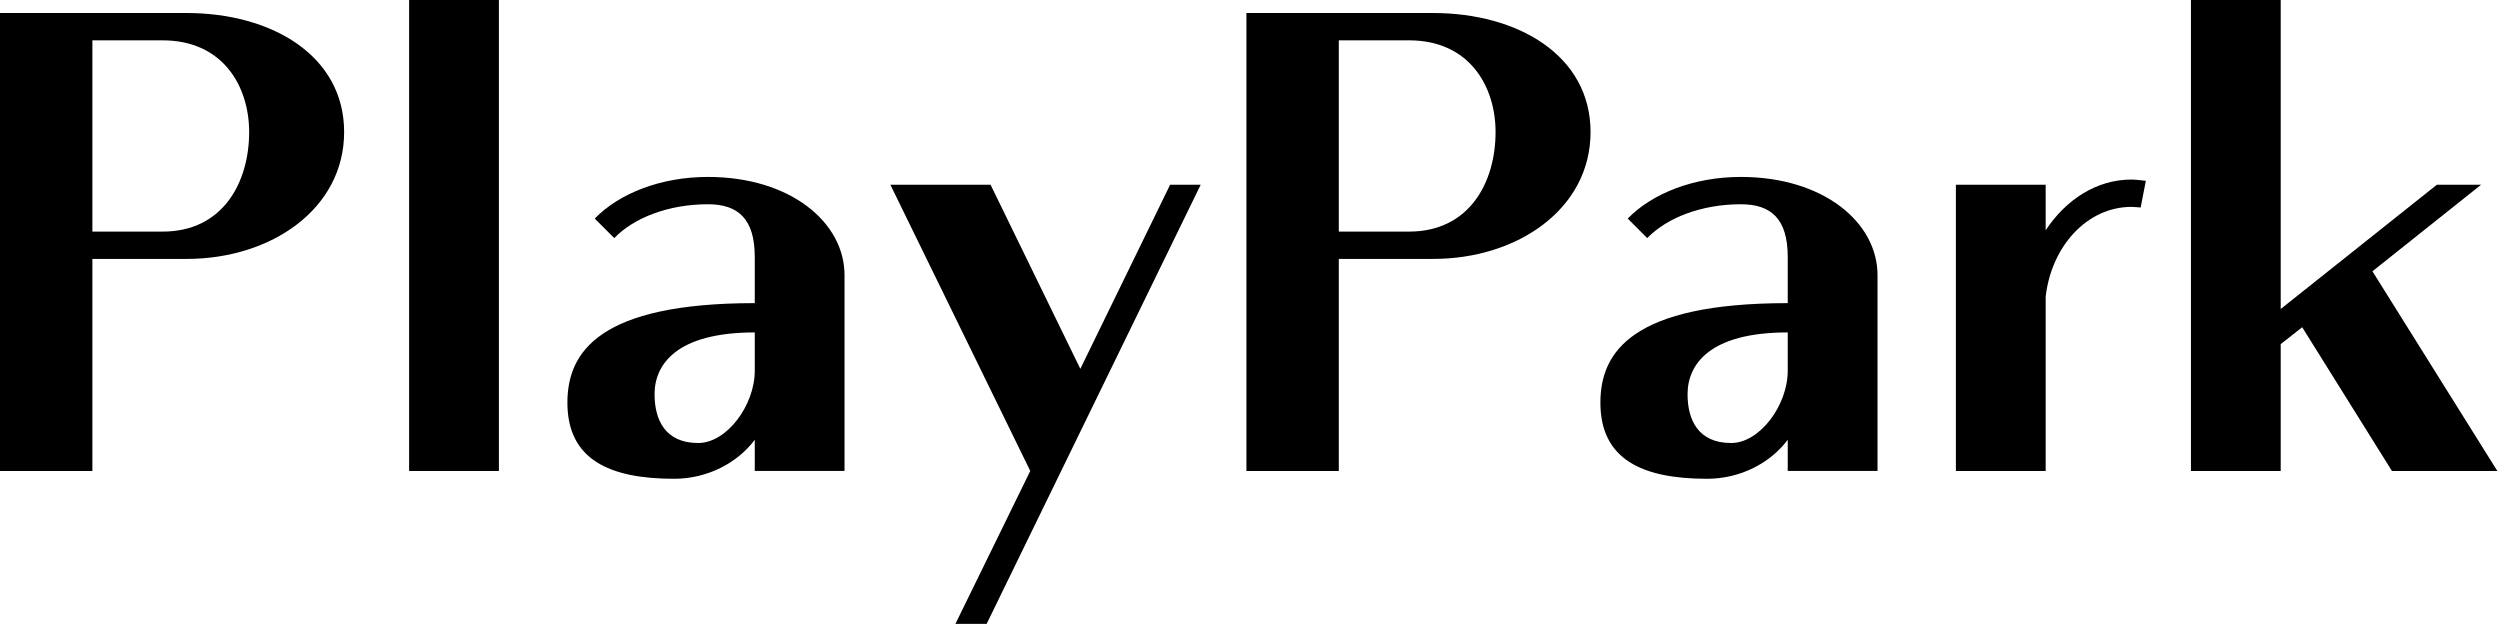 <svg width="127" height="32" viewBox="0 0 127 32" fill="none" xmlns="http://www.w3.org/2000/svg">
<path d="M121.511 23.926L116.951 16.623L115.86 17.482V23.926H111.3V0H115.86V15.697L123.792 9.385H126.039L120.52 13.781L126.865 23.926H121.511Z" fill="black"/>
<path d="M108.282 9.121C108.513 9.121 109.009 9.187 109.009 9.187L108.745 10.542C108.745 10.542 108.414 10.509 108.282 10.509C106.035 10.509 104.217 12.492 103.92 15.07V23.926H99.359V9.385H103.92V11.699C104.944 10.146 106.498 9.121 108.282 9.121Z" fill="black"/>
<path d="M88.438 8.988C92.635 8.988 95.378 11.302 95.378 13.978V23.925H90.817V22.339C89.958 23.496 88.438 24.322 86.719 24.322C83.415 24.322 81.3 23.331 81.3 20.456C81.3 17.878 82.919 15.399 90.817 15.399V13.053C90.817 11.103 89.958 10.376 88.438 10.376C86.422 10.376 84.671 11.07 83.679 12.095L82.688 11.103C83.944 9.814 86.059 8.988 88.438 8.988ZM87.942 22.505C89.396 22.505 90.817 20.588 90.817 18.836V16.887C86.852 16.887 85.728 18.506 85.728 20.026C85.728 21.315 86.257 22.505 87.942 22.505Z" fill="black"/>
<path d="M72.803 0.661C77.099 0.661 80.8 2.809 80.8 6.709C80.8 10.608 77.099 13.153 72.803 13.153H68.011V23.926H63.318V0.661H72.803ZM68.011 11.765H71.58C74.653 11.765 75.975 9.253 75.975 6.709C75.975 4.395 74.653 2.049 71.58 2.049H68.011V11.765Z" fill="black"/>
<path d="M59.442 9.385H60.995L50.122 31.692H48.536L52.337 23.925L45.231 9.385H50.321L54.881 18.737L59.442 9.385Z" fill="black"/>
<path d="M35.962 8.988C40.159 8.988 42.902 11.302 42.902 13.978V23.925H38.342V22.339C37.483 23.496 35.962 24.322 34.244 24.322C30.939 24.322 28.824 23.331 28.824 20.456C28.824 17.878 30.444 15.399 38.342 15.399V13.053C38.342 11.103 37.483 10.376 35.962 10.376C33.947 10.376 32.195 11.07 31.204 12.095L30.212 11.103C31.468 9.814 33.583 8.988 35.962 8.988ZM35.467 22.505C36.921 22.505 38.342 20.588 38.342 18.836V16.887C34.376 16.887 33.252 18.506 33.252 20.026C33.252 21.315 33.781 22.505 35.467 22.505Z" fill="black"/>
<path d="M25.344 0V23.926H20.783V0H25.344Z" fill="black"/>
<path d="M9.485 0.661C13.781 0.661 17.482 2.809 17.482 6.709C17.482 10.608 13.781 13.153 9.485 13.153H4.693V23.926H0V0.661H9.485ZM4.693 11.765H8.262C11.335 11.765 12.657 9.253 12.657 6.709C12.657 4.395 11.335 2.049 8.262 2.049H4.693V11.765Z" fill="black"/>
</svg>

